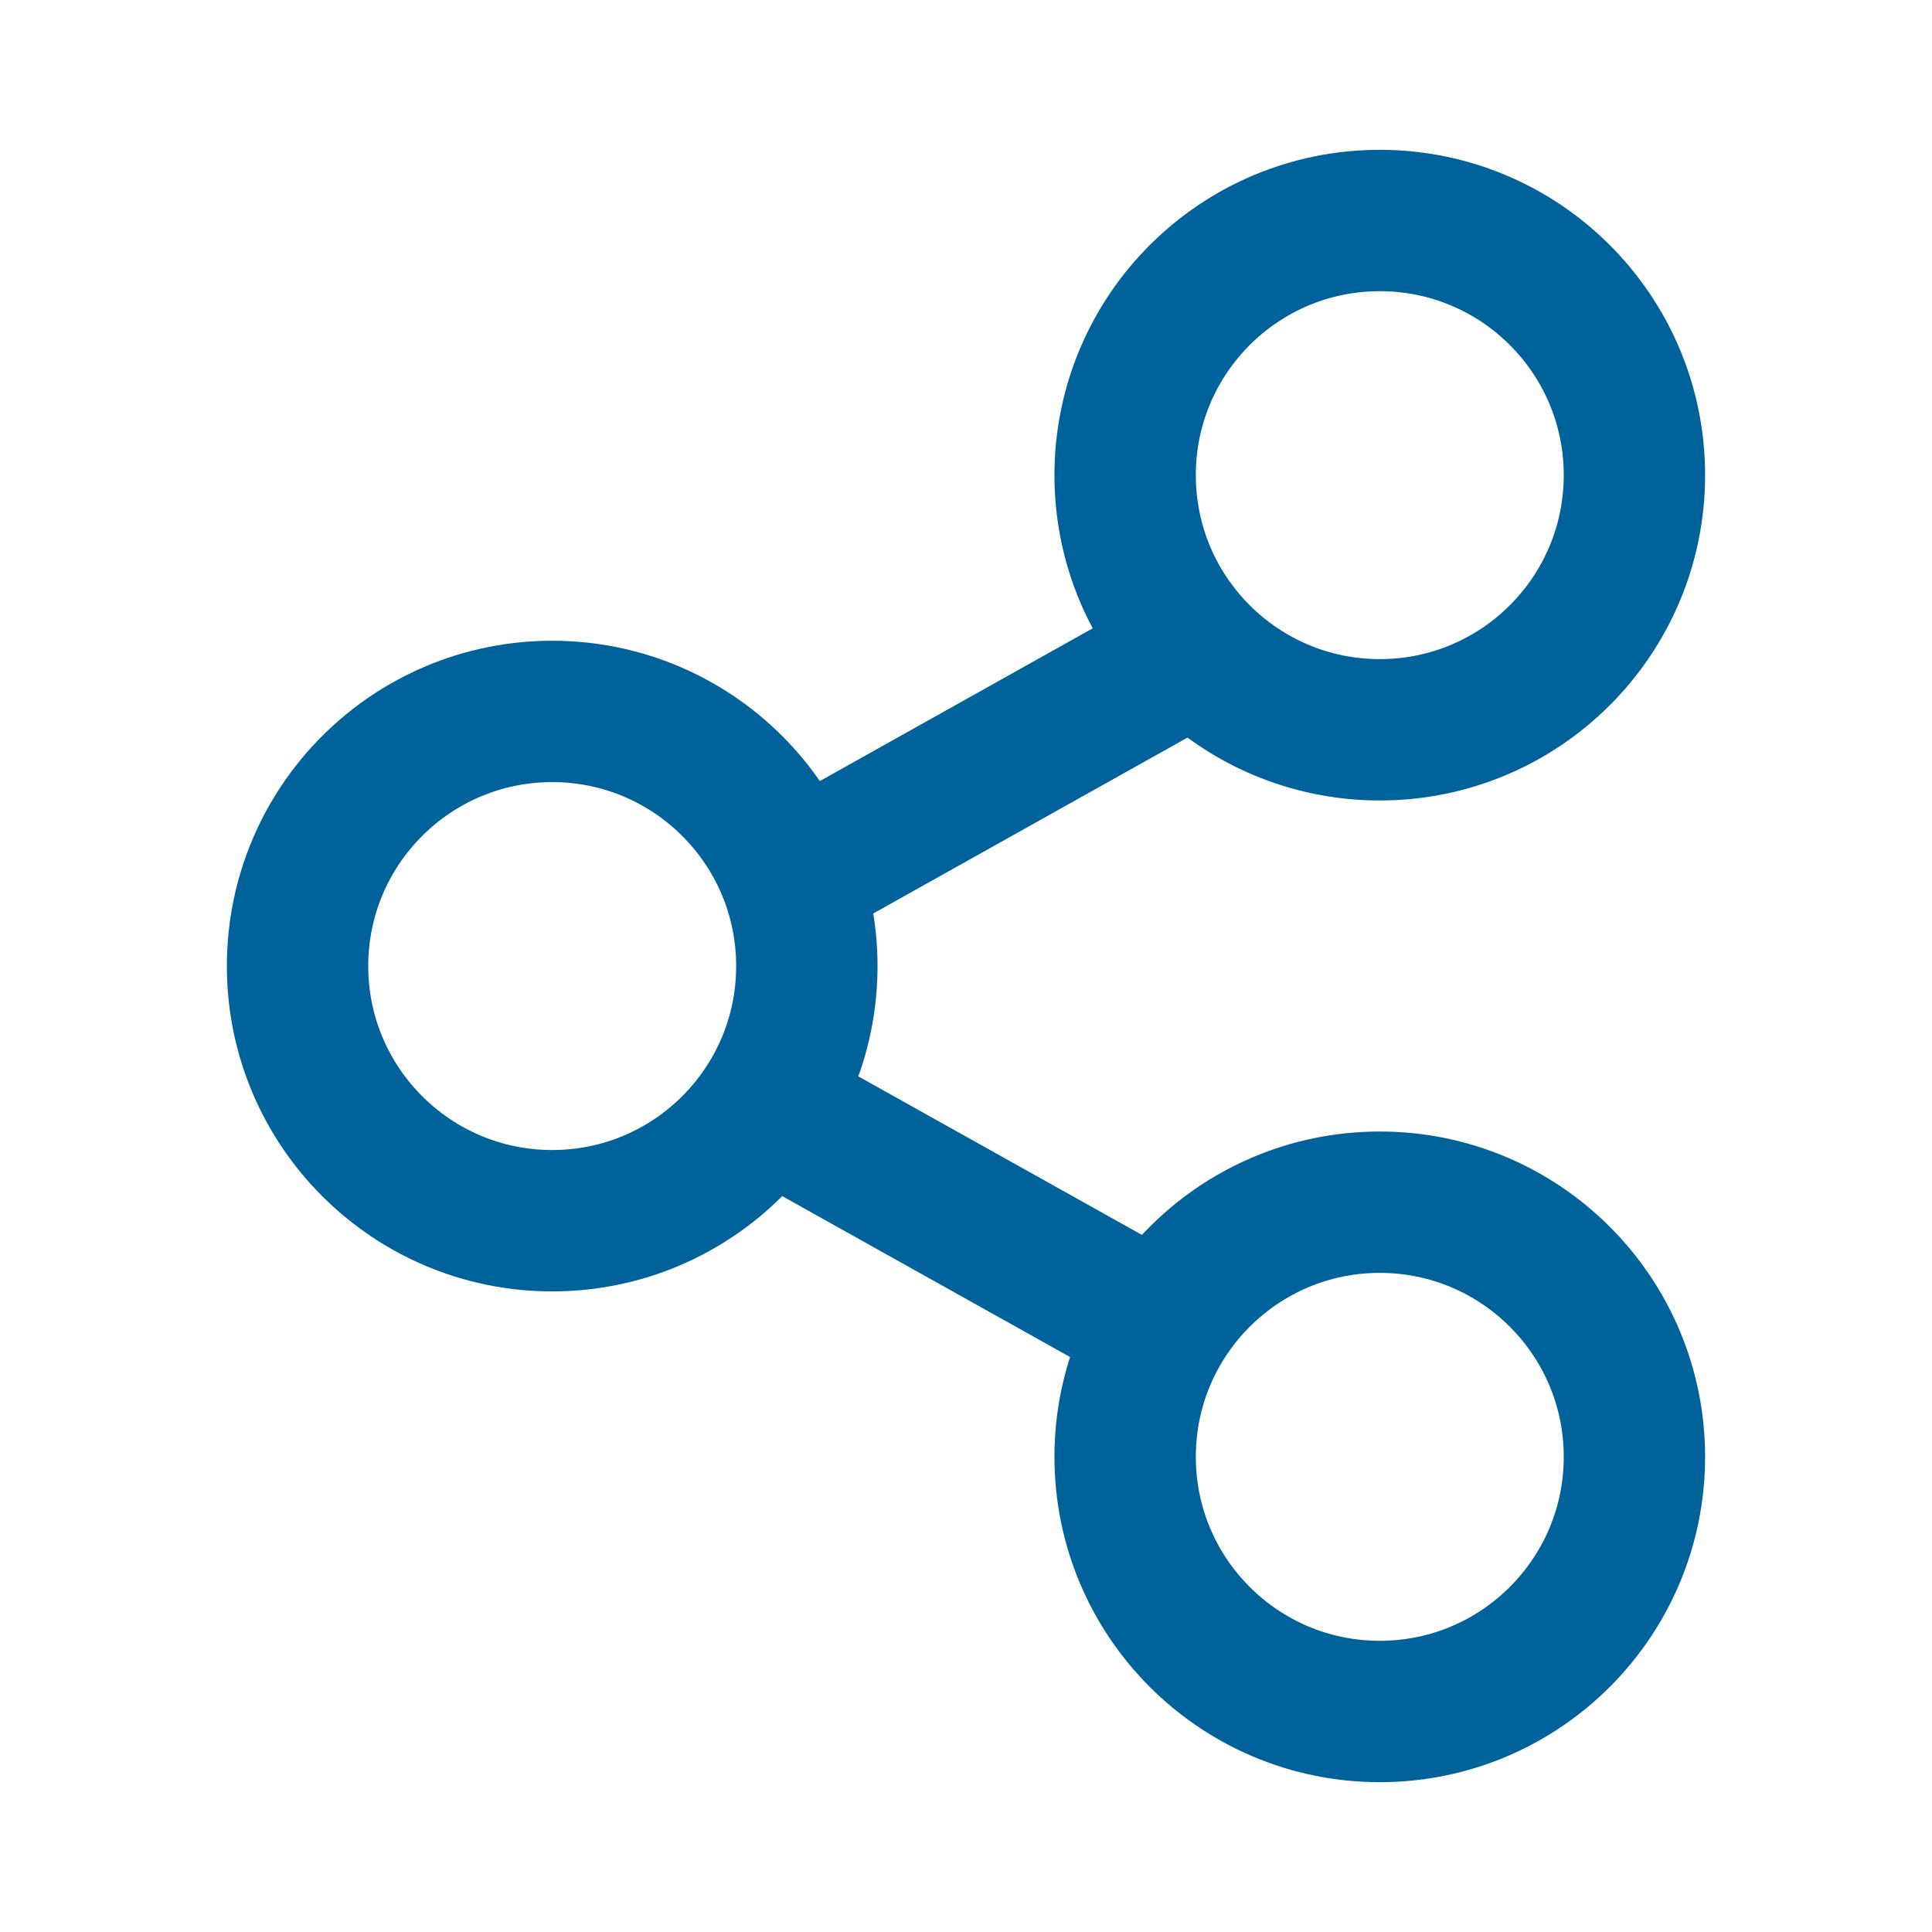 <svg width="82" height="82" viewBox="0 0 82 82" fill="none" xmlns="http://www.w3.org/2000/svg">
<line x1="33.335" y1="37.413" x2="50.914" y2="27.573" stroke="#00629B" stroke-width="6"/>
<line x1="33.335" y1="37.413" x2="50.914" y2="27.573" stroke="#00629B" stroke-width="6"/>
<circle cx="58.562" cy="20.167" r="10.808" stroke="#00629B" stroke-width="6"/>
<line y1="-3" x2="20.146" y2="-3" transform="matrix(0.873 0.488 0.488 -0.873 34.801 44.781)" stroke="#00629B" stroke-width="6"/>
<line y1="-3" x2="20.146" y2="-3" transform="matrix(0.873 0.488 0.488 -0.873 34.801 44.781)" stroke="#00629B" stroke-width="6"/>
<circle cx="23.437" cy="41.003" r="10.808" stroke="#00629B" stroke-width="6"/>
<circle cx="10.808" cy="10.808" r="10.808" transform="matrix(1 0 0 -1 47.754 72.641)" stroke="#00629B" stroke-width="6"/>
</svg>
